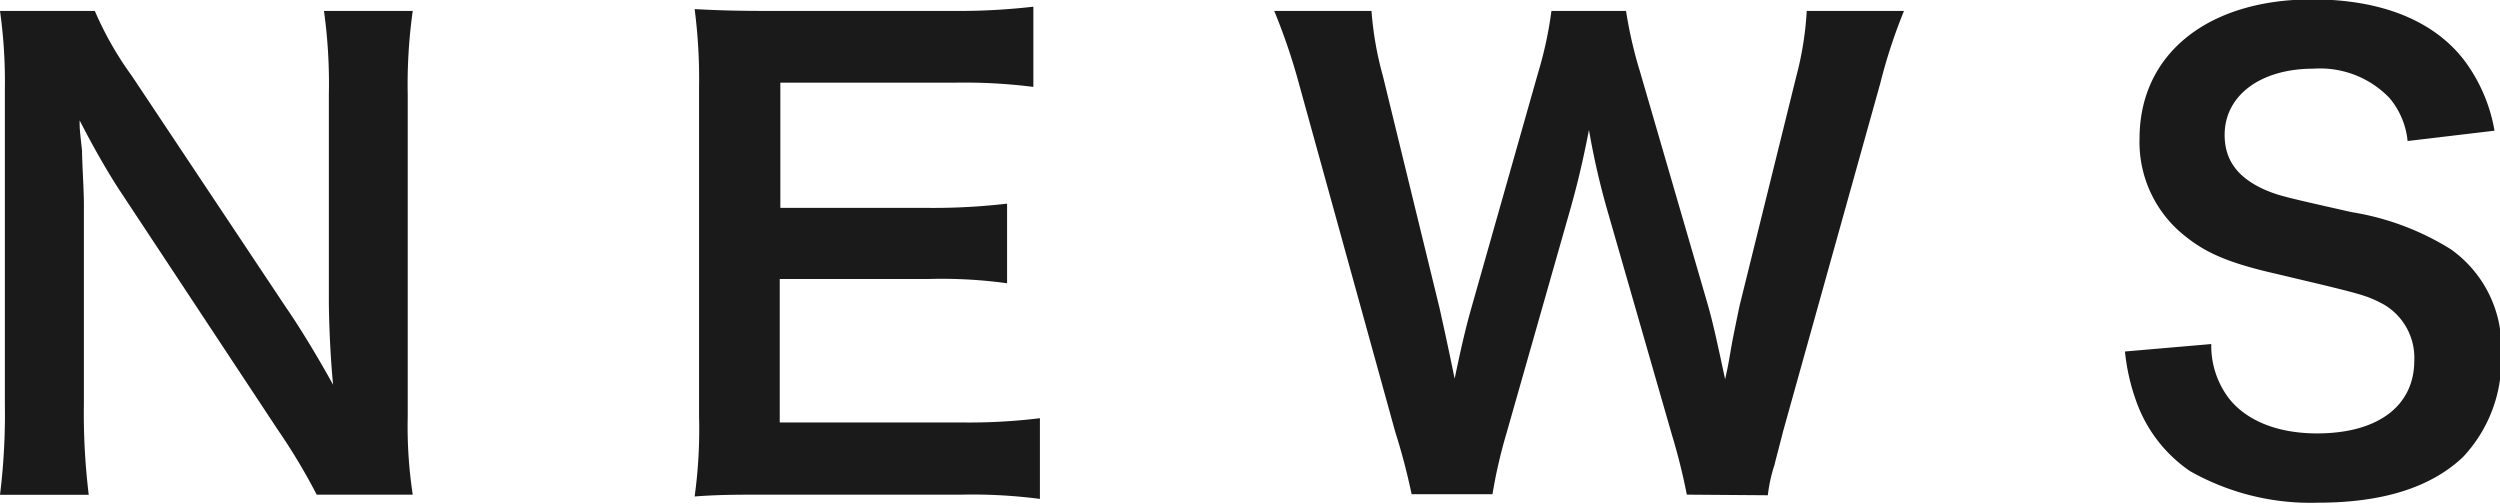 <svg xmlns="http://www.w3.org/2000/svg" viewBox="0 0 164.51 33.19"><defs><style>.cls-1{fill:#1a1a1a;}</style></defs><title>news_page_ttl</title><g id="レイヤー_2" data-name="レイヤー 2"><g id="レイヤー_1-2" data-name="レイヤー 1"><path class="cls-1" d="M20.84,32.55a39.83,39.83,0,0,0-2.56-4.27L8,12.72C7.2,11.52,6.2,9.8,5.24,7.92c0,.56,0,.56.16,2,0,.76.12,2.56.12,3.48V26.56a44.1,44.1,0,0,0,.32,6H0a43.11,43.11,0,0,0,.32-6V5.88A33.32,33.32,0,0,0,0,.72H6.24A21.94,21.94,0,0,0,8.68,5L18.8,20.2c1,1.44,2.24,3.52,3.12,5.12-.16-1.56-.28-4-.28-5.64V6.24A35,35,0,0,0,21.32.72h5.84a34.8,34.8,0,0,0-.33,5.52V27.4a29.9,29.9,0,0,0,.33,5.15Z"/><path class="cls-1" d="M68.43,32.83a34.39,34.39,0,0,0-5.16-.28H50.79c-2.4,0-3.48,0-5.08.12A32.3,32.3,0,0,0,46,27.4V5.76A35.39,35.39,0,0,0,45.71.6c1.6.08,2.64.12,5.08.12H62.87A42.74,42.74,0,0,0,68,.44V5.72a35.82,35.82,0,0,0-5.16-.28H51.35v8.24h9.72a41.63,41.63,0,0,0,5.2-.28v5.24a31.34,31.34,0,0,0-5.2-.28H51.31V27.8h12a38.25,38.25,0,0,0,5.12-.28Z"/><path class="cls-1" d="M111,32.55a40.4,40.4,0,0,0-1-4l-4.28-14.88a49.73,49.73,0,0,1-1.16-5.12c-.44,2.28-.84,3.84-1.2,5.12L99.13,28.52a33.4,33.4,0,0,0-.92,4H92.89a42,42,0,0,0-1.08-4.11l-6.36-23A39.88,39.88,0,0,0,83.85.72h6.4A22,22,0,0,0,91,5l3.72,15.24c.28,1.24.72,3.28,1,4.68.52-2.48.8-3.6,1.12-4.72L101.21,4.8a25.44,25.44,0,0,0,.88-4.08H107a28.47,28.47,0,0,0,.92,4l4.48,15.4c.28,1,.48,1.84,1.12,4.84.2-.92.2-.92.44-2.32.12-.64.44-2.2.52-2.56L118.21,5a21.31,21.31,0,0,0,.68-4.28h6.4a35.32,35.32,0,0,0-1.56,4.76l-6.4,22.92c-.28,1.12-.48,1.83-.56,2.19a9.94,9.94,0,0,0-.44,2Z"/><path class="cls-1" d="M145.51,22.64a5.73,5.73,0,0,0,1.12,3.52c1.16,1.52,3.24,2.36,5.84,2.36,4,0,6.4-1.8,6.4-4.8a4.06,4.06,0,0,0-2-3.68c-1.2-.64-1.44-.68-7-2-3-.68-4.6-1.32-6-2.44a7.87,7.87,0,0,1-3.08-6.48c0-5.56,4.48-9.16,11.36-9.16,4.56,0,8,1.4,10,4a10.78,10.78,0,0,1,2,4.64l-5.72.68a5.17,5.17,0,0,0-1.2-2.84,6.33,6.33,0,0,0-5-1.92c-3.48,0-5.84,1.76-5.84,4.36,0,1.68.88,2.84,2.72,3.64.88.36,1.2.44,5.64,1.44a17.61,17.61,0,0,1,6.52,2.44,7.89,7.89,0,0,1,3.32,6.88,9.31,9.31,0,0,1-2.52,6.8c-2.12,2-5.28,3-9.56,3a16.08,16.08,0,0,1-8.4-2.08,9.35,9.35,0,0,1-3.52-4.55,13.67,13.67,0,0,1-.76-3.32Z"/></g></g></svg>